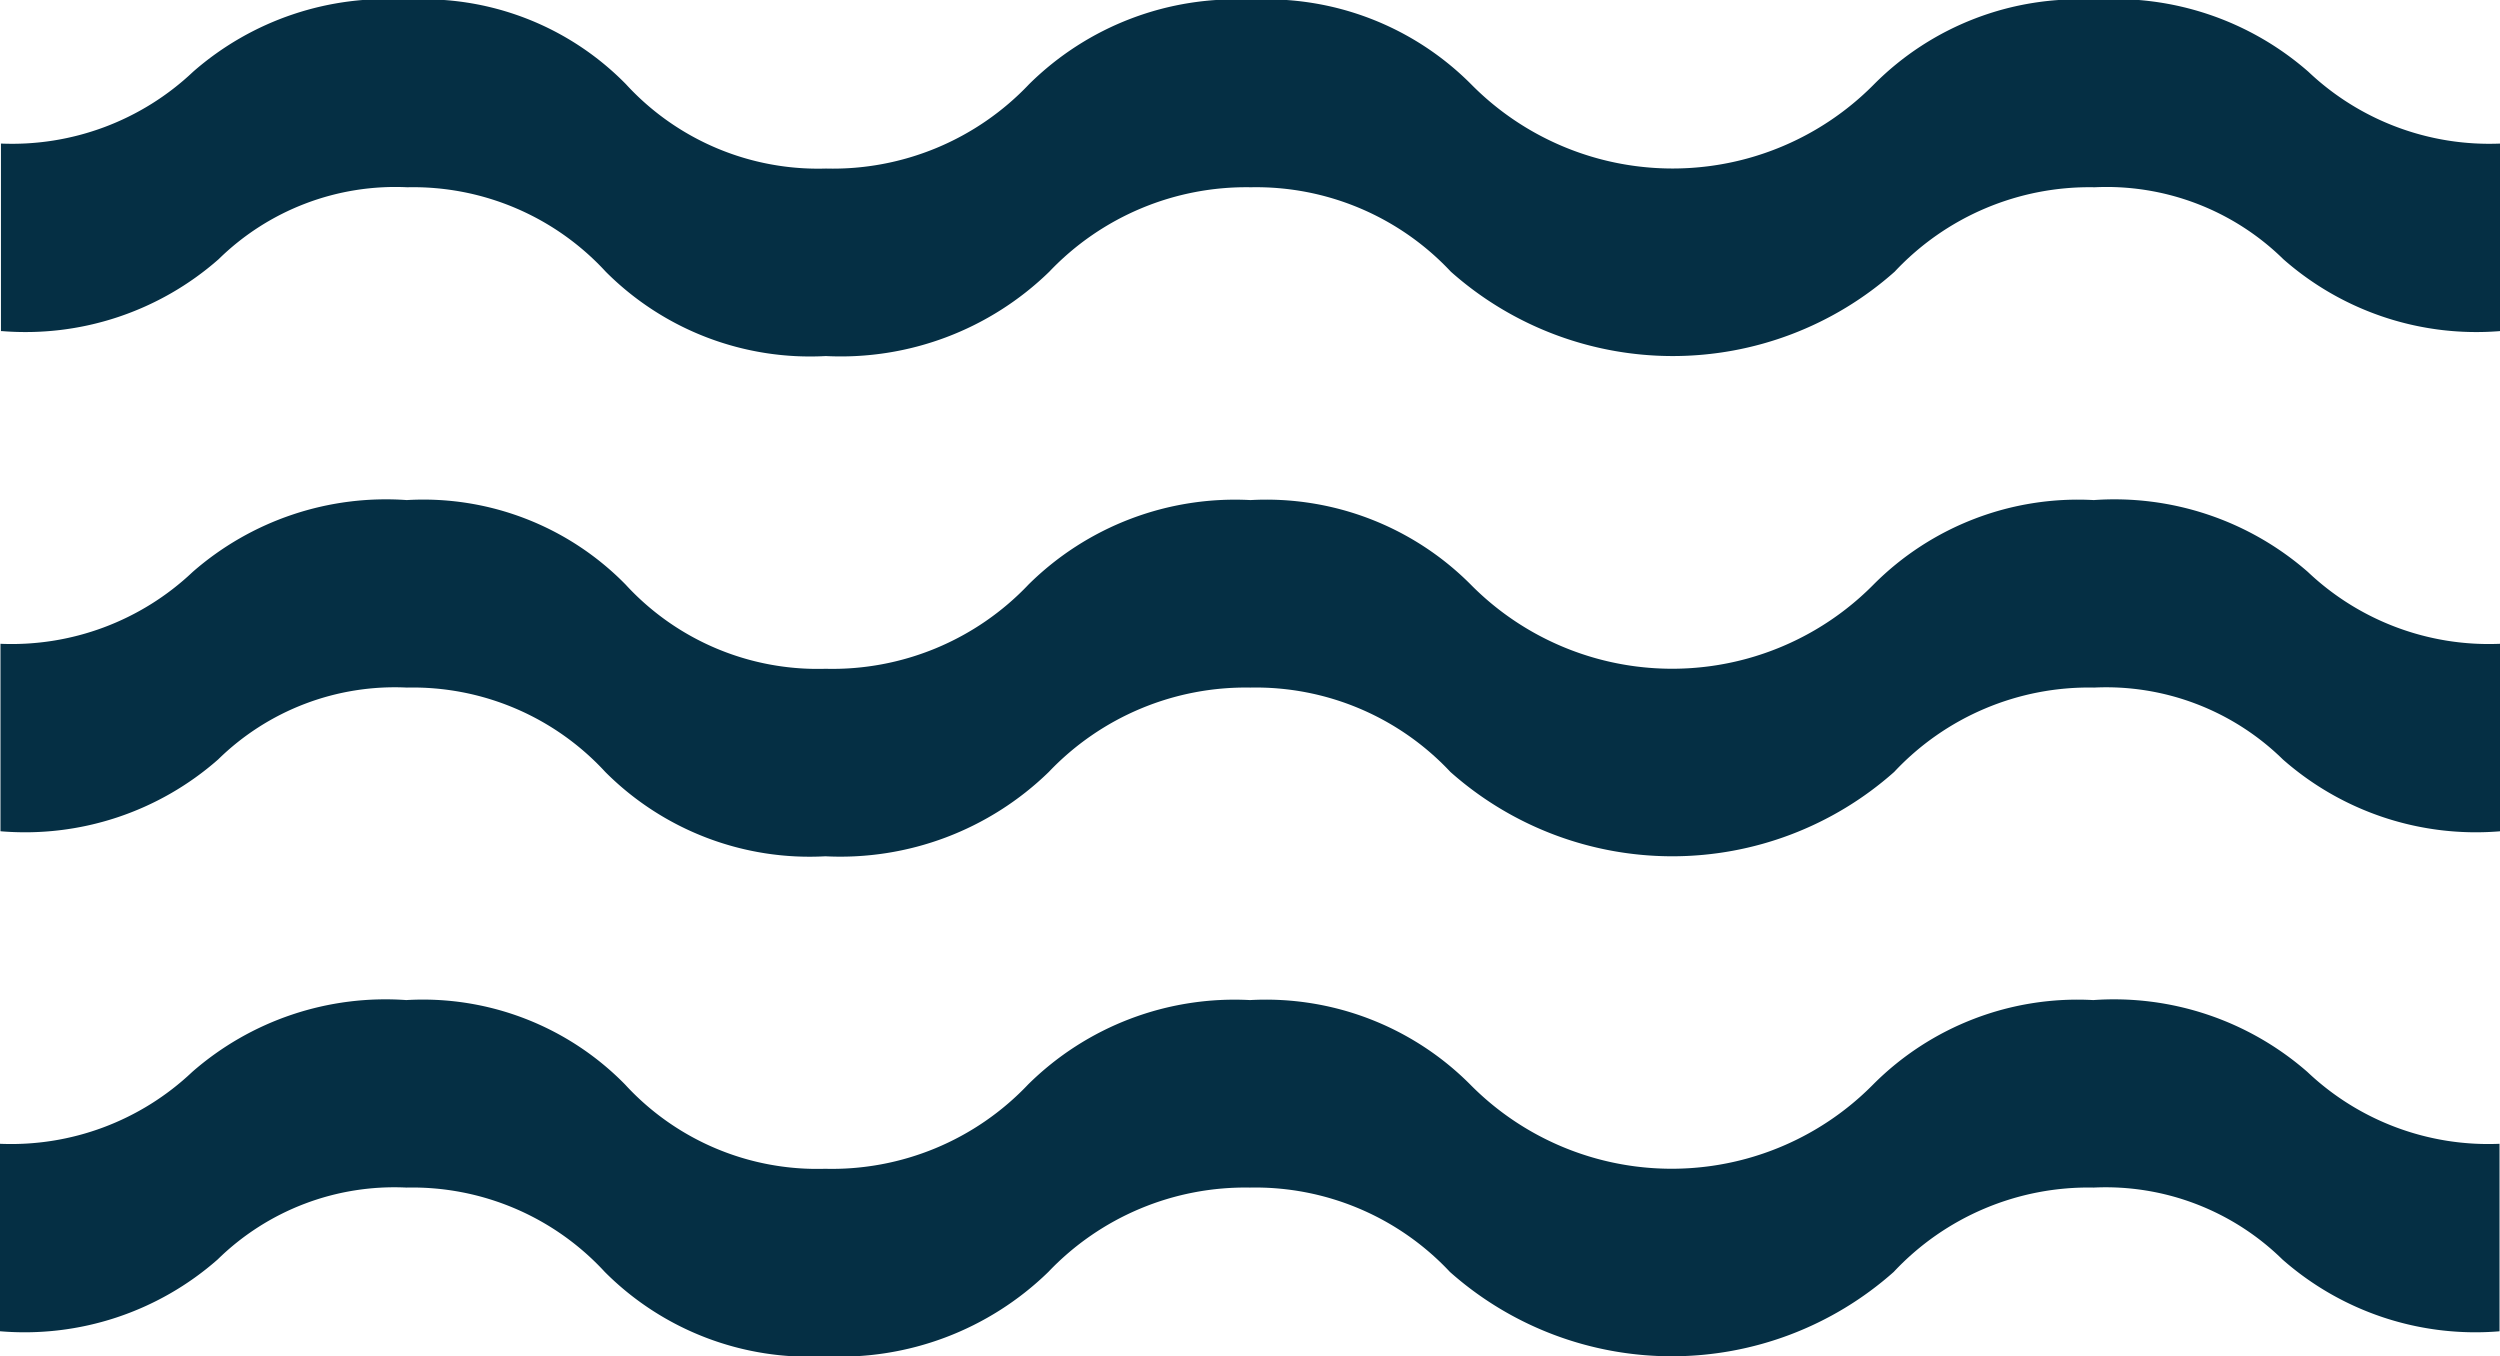 <svg xmlns="http://www.w3.org/2000/svg" width="31.8" height="17.252" viewBox="0 0 31.8 17.252">
  <g id="Group_49" data-name="Group 49" transform="translate(-1037.256 -5131.174)">
    <path id="Path_80" data-name="Path 80" d="M103.439,29.108V26.723a3.349,3.349,0,0,0,2.445-.914,3.734,3.734,0,0,1,2.723-.914,3.6,3.6,0,0,1,2.782,1.073,3.316,3.316,0,0,0,2.544,1.073,3.44,3.44,0,0,0,2.584-1.073,3.732,3.732,0,0,1,2.822-1.073,3.668,3.668,0,0,1,2.8,1.073,3.6,3.6,0,0,0,5.127,0,3.668,3.668,0,0,1,2.8-1.073,3.737,3.737,0,0,1,2.723.914,3.345,3.345,0,0,0,2.444.914v2.385a3.714,3.714,0,0,1-2.762-.914,3.21,3.21,0,0,0-2.4-.914,3.391,3.391,0,0,0-2.544,1.073,4.249,4.249,0,0,1-5.645,0,3.391,3.391,0,0,0-2.544-1.073,3.456,3.456,0,0,0-2.564,1.073,3.8,3.8,0,0,1-2.842,1.073,3.669,3.669,0,0,1-2.8-1.073,3.328,3.328,0,0,0-2.524-1.073,3.208,3.208,0,0,0-2.4.914,3.717,3.717,0,0,1-2.763.914m0-6.36V20.363a3.349,3.349,0,0,0,2.445-.914,3.734,3.734,0,0,1,2.723-.914,3.6,3.6,0,0,1,2.782,1.073,3.316,3.316,0,0,0,2.544,1.073,3.44,3.44,0,0,0,2.584-1.073,3.732,3.732,0,0,1,2.822-1.073,3.668,3.668,0,0,1,2.8,1.073,3.6,3.6,0,0,0,5.127,0,3.668,3.668,0,0,1,2.8-1.073,3.737,3.737,0,0,1,2.723.914,3.345,3.345,0,0,0,2.444.914v2.385a3.714,3.714,0,0,1-2.762-.914,3.21,3.21,0,0,0-2.4-.914,3.391,3.391,0,0,0-2.544,1.073,4.249,4.249,0,0,1-5.645,0,3.391,3.391,0,0,0-2.544-1.073,3.456,3.456,0,0,0-2.564,1.073,3.8,3.8,0,0,1-2.842,1.073,3.669,3.669,0,0,1-2.8-1.073,3.328,3.328,0,0,0-2.524-1.073,3.208,3.208,0,0,0-2.4.914,3.717,3.717,0,0,1-2.763.914m0-6.36V14a3.349,3.349,0,0,0,2.445-.914,3.734,3.734,0,0,1,2.723-.915,3.6,3.6,0,0,1,2.782,1.074,3.316,3.316,0,0,0,2.544,1.073,3.44,3.44,0,0,0,2.584-1.073,3.733,3.733,0,0,1,2.822-1.074,3.668,3.668,0,0,1,2.8,1.074,3.6,3.6,0,0,0,5.127,0,3.668,3.668,0,0,1,2.8-1.074,3.737,3.737,0,0,1,2.723.915,3.345,3.345,0,0,0,2.444.914v2.385a3.714,3.714,0,0,1-2.762-.914,3.21,3.21,0,0,0-2.4-.915,3.392,3.392,0,0,0-2.544,1.074,4.249,4.249,0,0,1-5.645,0,3.392,3.392,0,0,0-2.544-1.074,3.457,3.457,0,0,0-2.564,1.074,3.8,3.8,0,0,1-2.842,1.073,3.669,3.669,0,0,1-2.8-1.073,3.329,3.329,0,0,0-2.524-1.074,3.209,3.209,0,0,0-2.4.915,3.717,3.717,0,0,1-2.763.914" transform="translate(933.817 5119)" fill="#052f44"/>
  </g>
</svg>
